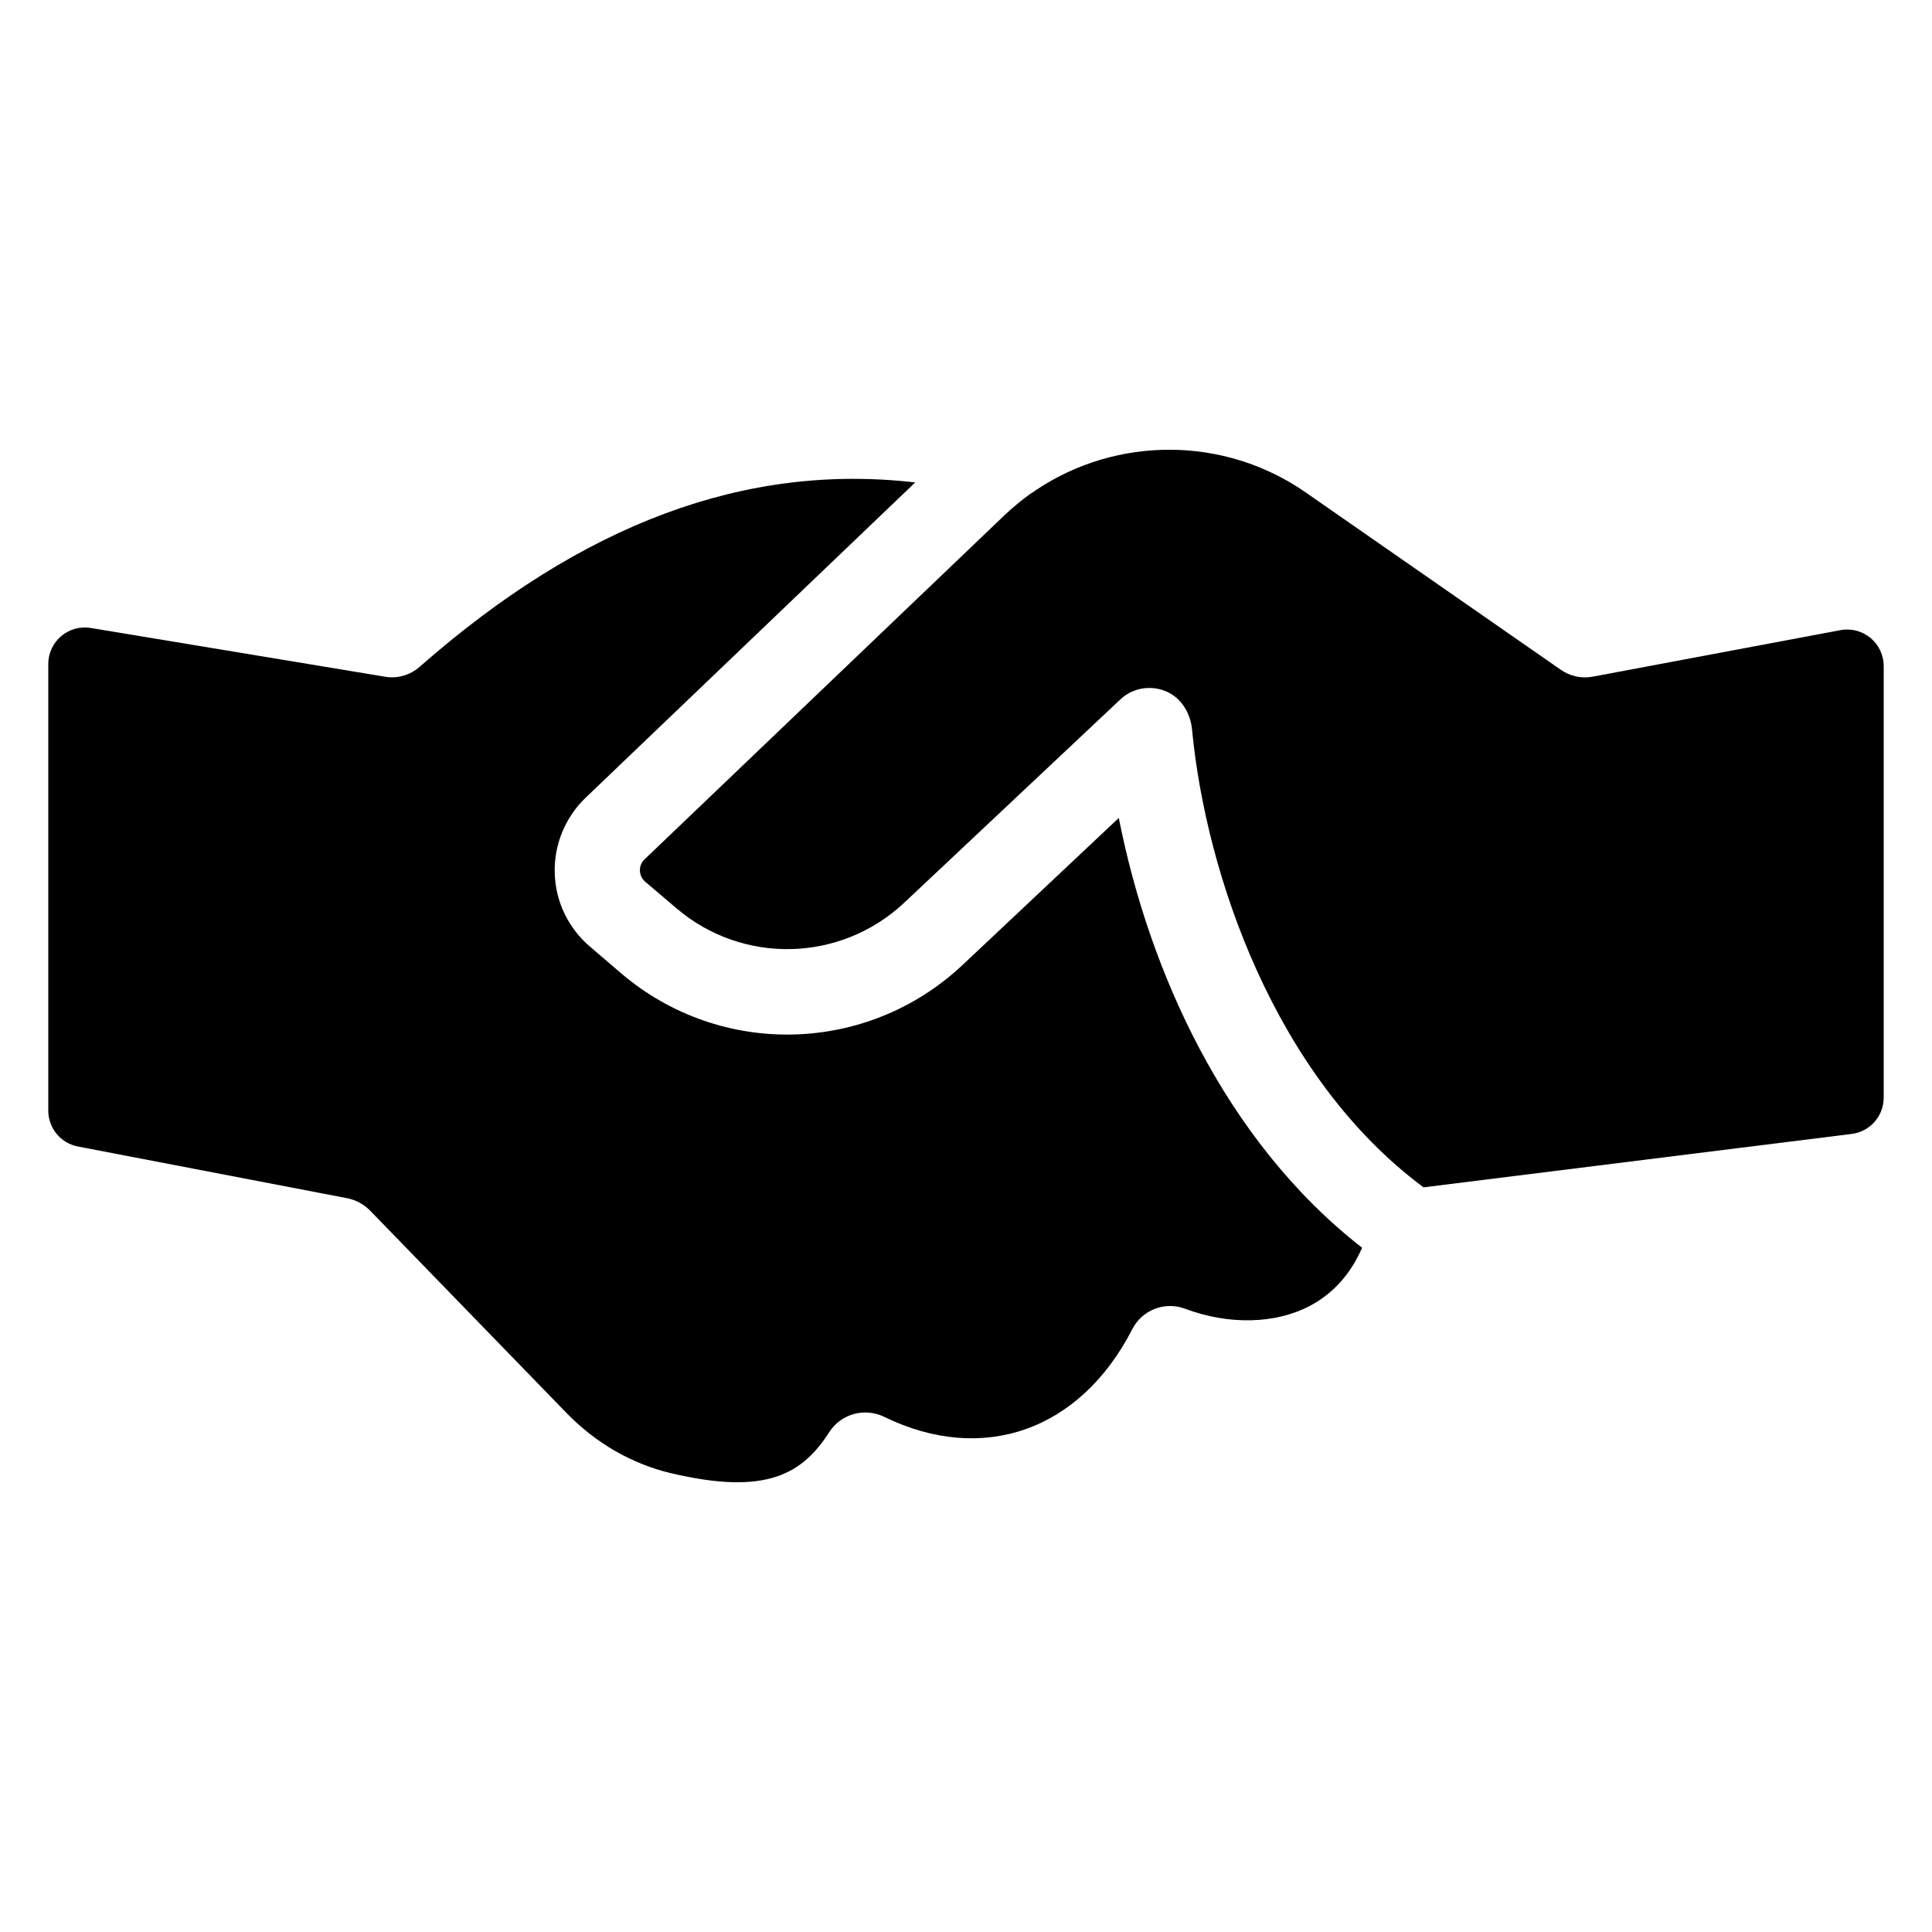 <?xml version="1.0" encoding="UTF-8"?> <svg xmlns="http://www.w3.org/2000/svg" id="Layer_1" viewBox="0 0 100 100"><path d="m70.502 64.583c-.596 1.37-1.502 2.375-2.717 3.016-1.79.939-4.198.983-6.44.144-1.049-.398-2.231.055-2.74 1.06-2.695 5.247-7.733 7.026-12.847 4.529-1.005-.486-2.22-.155-2.828.784-1.403 2.187-3.27 3.303-8.219 2.132-2.022-.486-3.877-1.558-5.38-3.104l-10.185-10.494c-.32-.32-.729-.541-1.171-.63l-13.942-2.677c-.891-.171-1.534-.95-1.534-1.857v-23.117c0-1.168 1.048-2.056 2.2-1.865l15.21 2.519c.652.121 1.326-.077 1.823-.519 8.428-7.401 16.857-10.549 25.639-9.533l-17.056 16.316c-1.06 1.016-1.646 2.441-1.602 3.899.033 1.469.707 2.861 1.823 3.811l1.613 1.381c5.159 4.396 12.759 4.198 17.685-.442l8.075-7.6c1.535 7.799 5.424 16.658 12.593 22.248z"></path><path d="m97.5 34.474v22.342c0 .954-.71 1.758-1.657 1.876l-22.16 2.765c-7.707-5.72-11.268-16.219-11.984-23.7-.082-.859-.571-1.662-1.371-1.984-.285-.115-.556-.165-.84-.165-.552 0-1.105.21-1.513.608l-11.168 10.505c-3.292 3.093-8.362 3.215-11.787.298l-1.624-1.381c-.232-.199-.265-.442-.276-.574 0-.133.022-.376.243-.585l18.591-17.774c.442-.42.906-.806 1.381-1.149.099-.055.199-.122.287-.188 4.164-2.795 9.743-2.817 13.963.122l13.189 9.169c.486.342 1.083.475 1.668.365l12.817-2.407c1.164-.219 2.24.674 2.24 1.858z"></path></svg> 